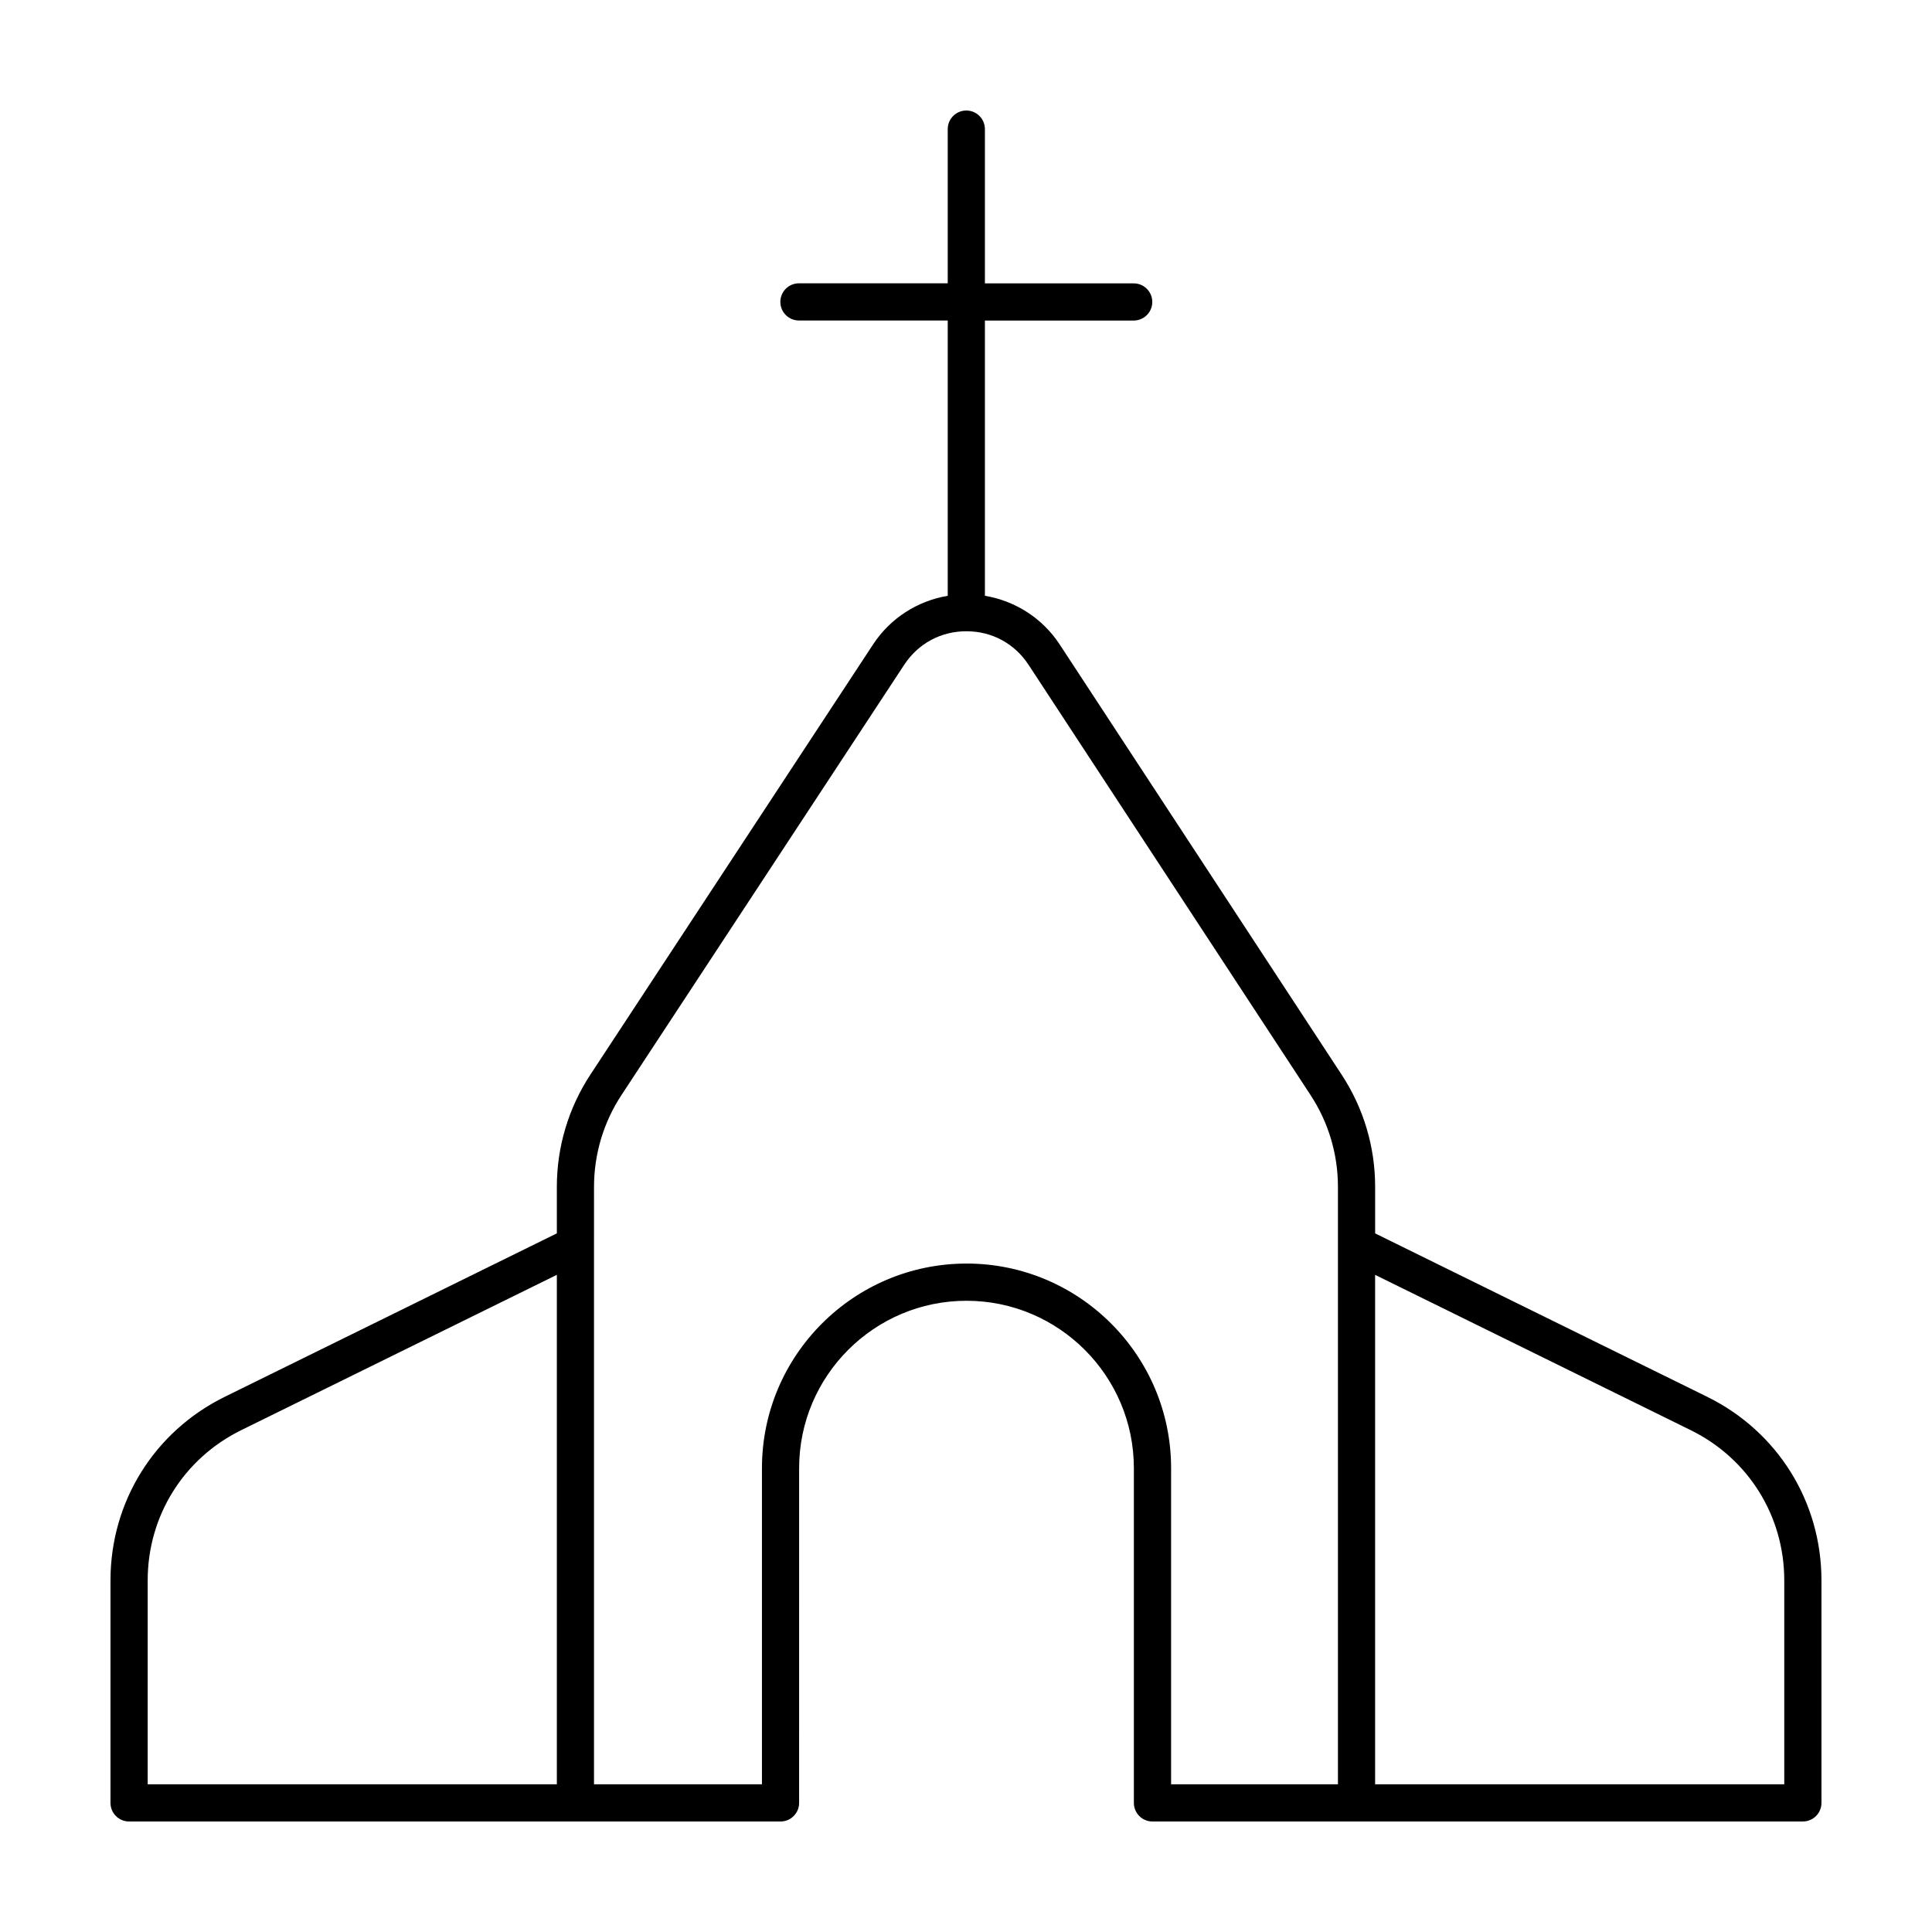 <?xml version="1.0" encoding="UTF-8"?>
<!-- Uploaded to: SVG Repo, www.svgrepo.com, Generator: SVG Repo Mixer Tools -->
<svg fill="#000000" width="800px" height="800px" version="1.1" viewBox="144 144 512 512" xmlns="http://www.w3.org/2000/svg">
 <path d="m596.43 514.17-88.004-43.309v-12.348c0-10.59-3.066-20.867-8.879-29.719l-74.715-114c-4.57-6.973-11.766-11.551-19.82-12.902v-72.945h39.43c2.727 0 4.926-2.207 4.926-4.926s-2.207-4.926-4.926-4.926h-39.43v-40.879c0-2.719-2.207-4.926-4.926-4.926s-4.926 2.207-4.926 4.926v40.867h-39.43c-2.727 0-4.926 2.207-4.926 4.926s2.207 4.926 4.926 4.926h39.43v72.957c-8.027 1.355-15.203 5.926-19.77 12.867l-74.918 114.01c-5.824 8.867-8.902 19.164-8.902 29.77v12.316l-88.012 43.316c-18.676 9.191-30.277 27.828-30.277 48.641v58.977c0 2.723 2.207 4.926 4.926 4.926h172.64c2.727 0 4.926-2.207 4.926-4.926l0.004-88.715c0-24.461 19.895-44.355 44.355-44.355s44.355 19.902 44.355 44.355v88.715c0 2.719 2.207 4.926 4.926 4.926h172.35c2.738 0 4.941-2.203 4.941-4.926v-58.977c0-20.812-11.602-39.449-30.277-48.641zm-413.29 48.641c0-17.027 9.492-32.273 24.773-39.797l83.656-41.168v135.01l-108.43 0.004zm217-83.953c-29.895 0-54.215 24.32-54.215 54.215v83.785h-44.508v-142.93l0.004-15.383c0-8.68 2.519-17.105 7.285-24.359l74.918-114.01c3.715-5.652 9.719-8.887 16.473-8.887h0.016c6.762 0.004 12.766 3.25 16.473 8.906l74.719 114c4.746 7.238 7.262 15.648 7.262 24.312v158.35h-44.215v-83.785c0-29.902-24.32-54.219-54.211-54.219zm216.7 138h-108.42v-135.01l83.656 41.168c15.281 7.523 24.773 22.766 24.773 39.797v54.043z"/>
</svg>
